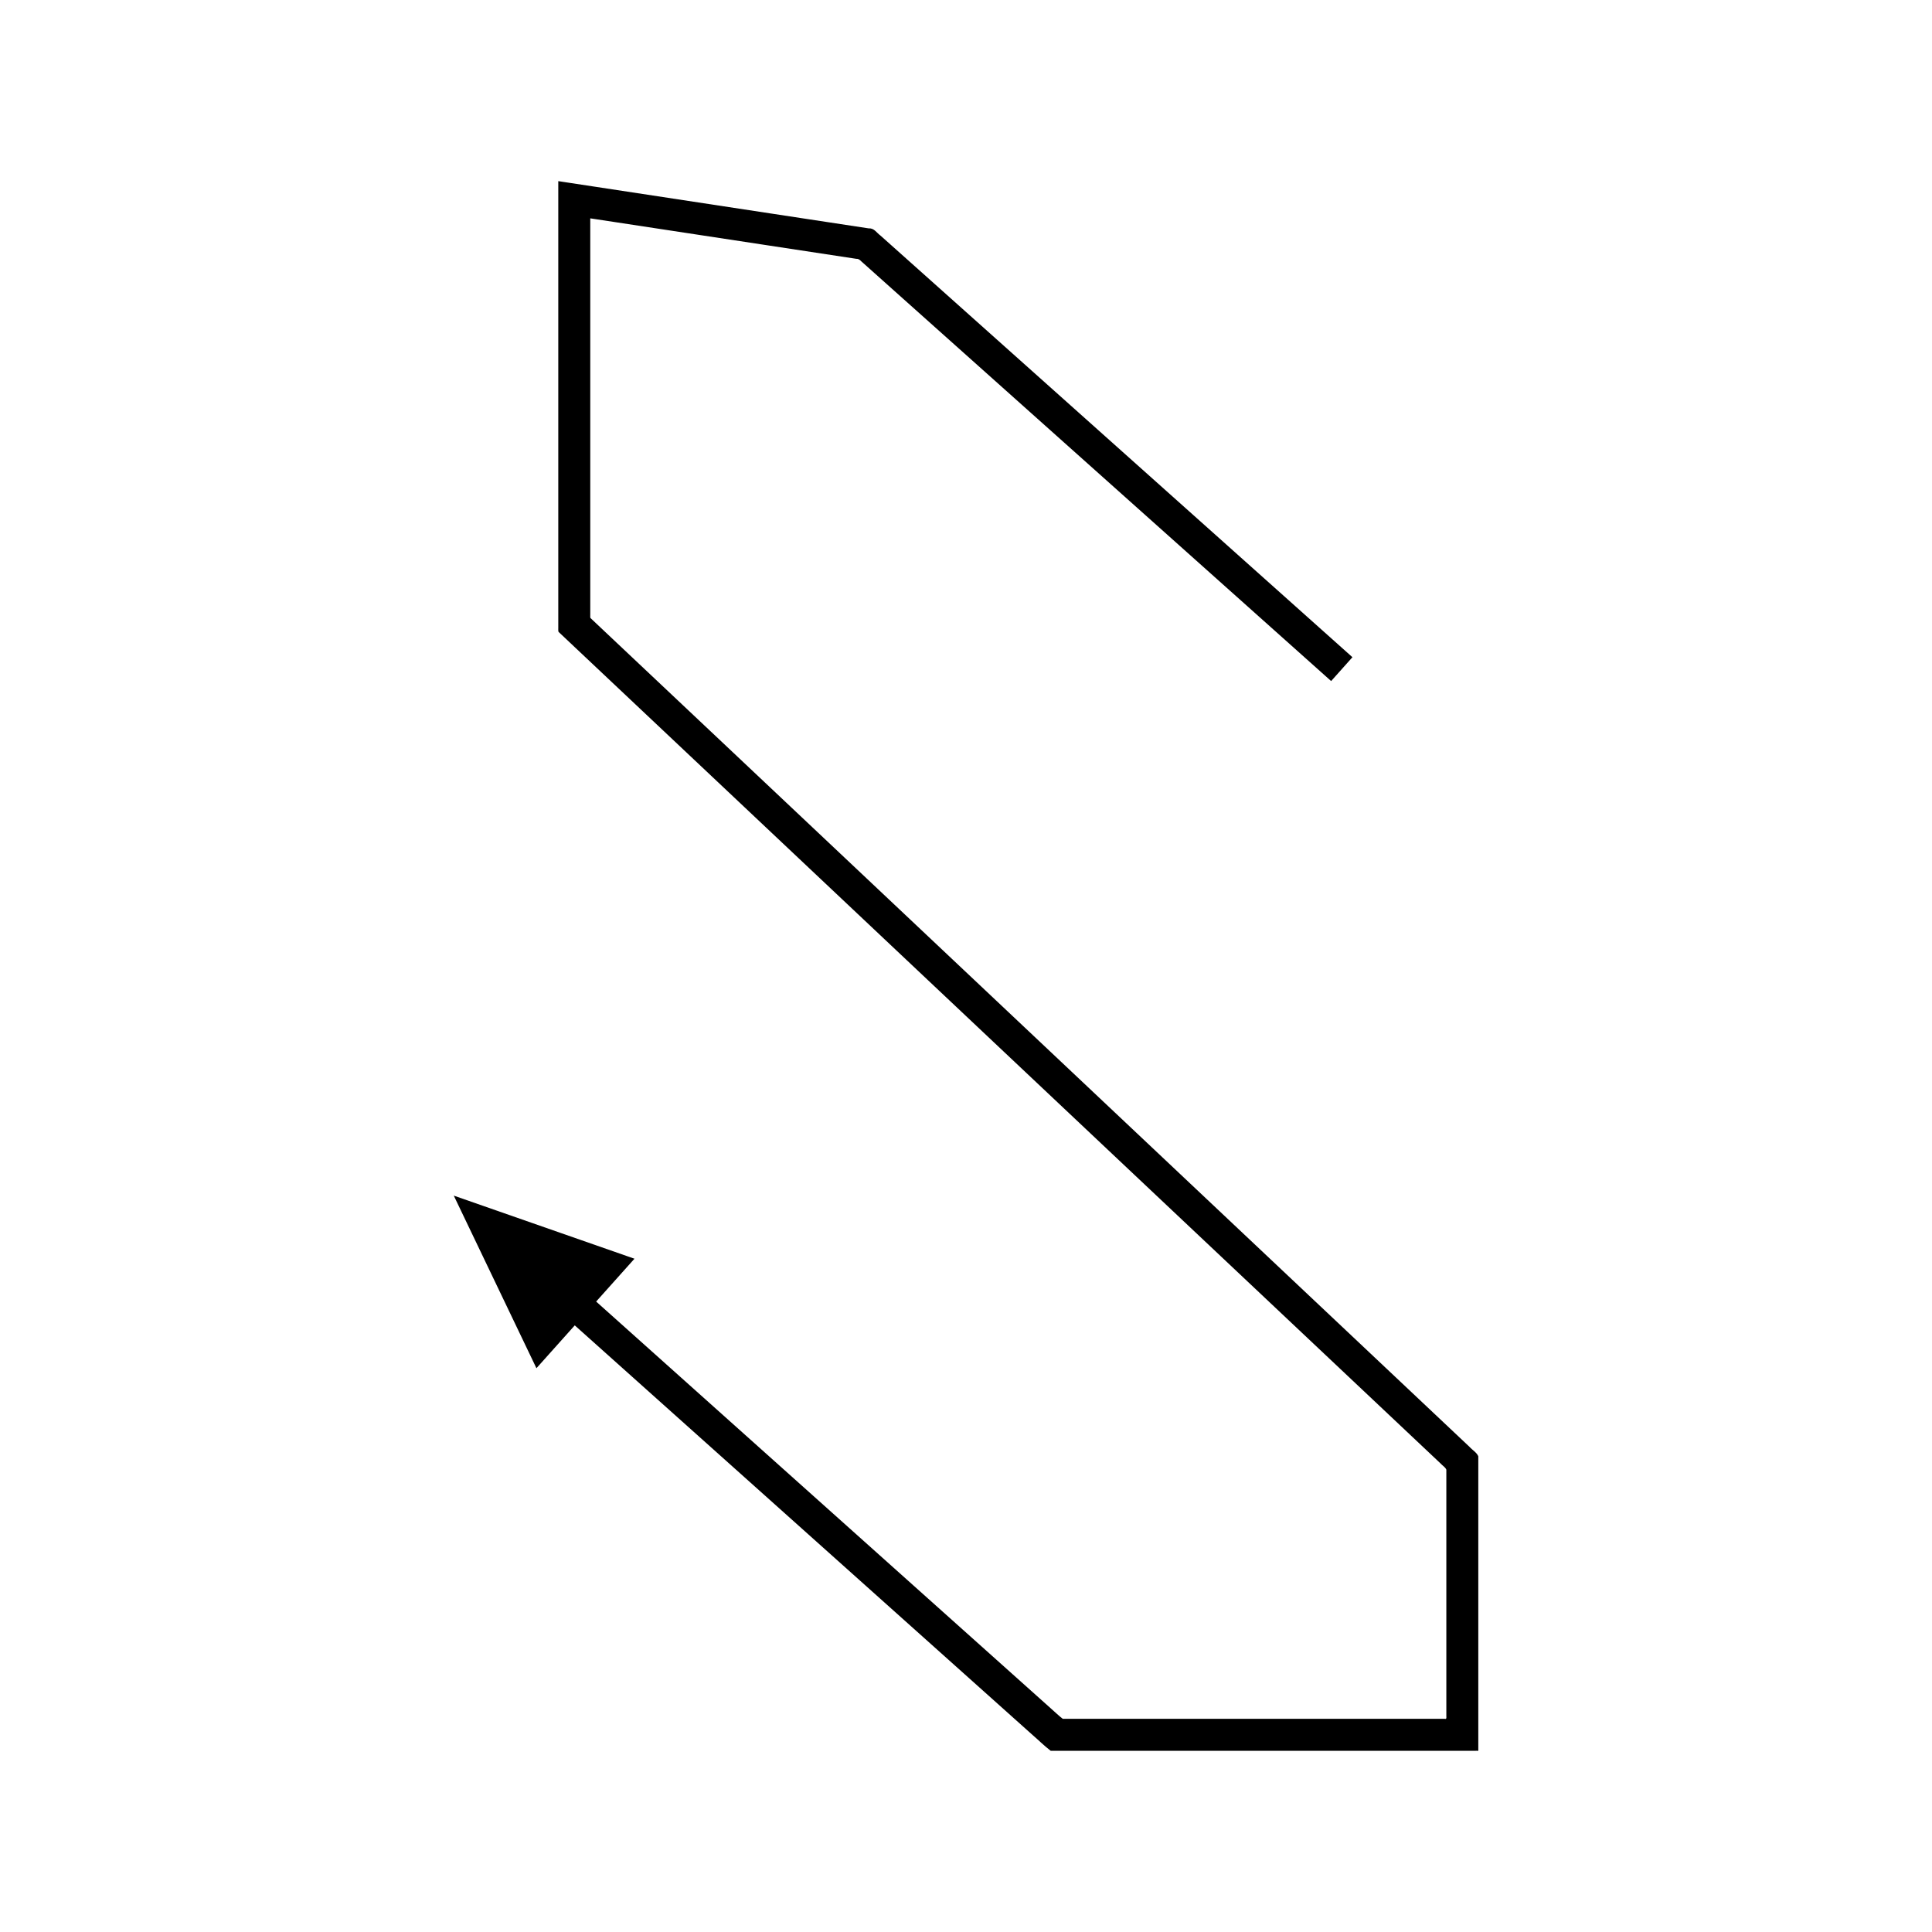 <?xml version="1.0" encoding="UTF-8"?>
<!-- Uploaded to: ICON Repo, www.svgrepo.com, Generator: ICON Repo Mixer Tools -->
<svg fill="#000000" width="800px" height="800px" version="1.1" viewBox="144 144 512 512" xmlns="http://www.w3.org/2000/svg">
 <path d="m286.16 506.59 10.156-11.352 121.39 108.61c1.586 1.367 3.109 2.894 4.742 4.129h112.62c0.211-0.086 0.777 0.188 0.695-0.188v-77.848c-0.398-1.008-1.586-1.672-2.344-2.523l-9.363-8.828-16.902-15.938-33.805-31.871-135.21-127.49-34.797-32.805-2.301-2.172-0.574-0.543c-0.086-0.227-0.023-0.516-0.043-0.773v-105.13l0.266 0.035 1.629 0.246 4.344 0.66 41.289 6.285 22.961 3.492c0.871-0.07 1.32 0.758 1.945 1.211l6.191 5.535 9.055 8.09 108.66 97.066 5.644-6.32-72.426-64.711-36.219-32.355-9.055-8.09-4.633-4.137-2.758-2.461c-0.977-0.699-1.672-1.992-3.031-1.883l-25.055-3.812-47.566-7.242-6.762-1.027-1.691-0.258-0.844-0.129-0.418-0.059v118.24c0.031 0.398-0.066 0.848 0.066 1.203l0.895 0.844 3.582 3.379 35.832 33.781 135.22 127.49 33.805 31.871 16.902 15.938 7.539 7.109c0.484 0.547 1.25 0.977 1.504 1.621v65.328c0.02 0.398 0.086 0.844-0.445 0.691h-24.926l-41.527 0.008h-34.746c-1.051-0.793-2.031-1.773-3.047-2.652l-120.62-107.93 10.156-11.352-47.887-16.723z"/>
</svg>
